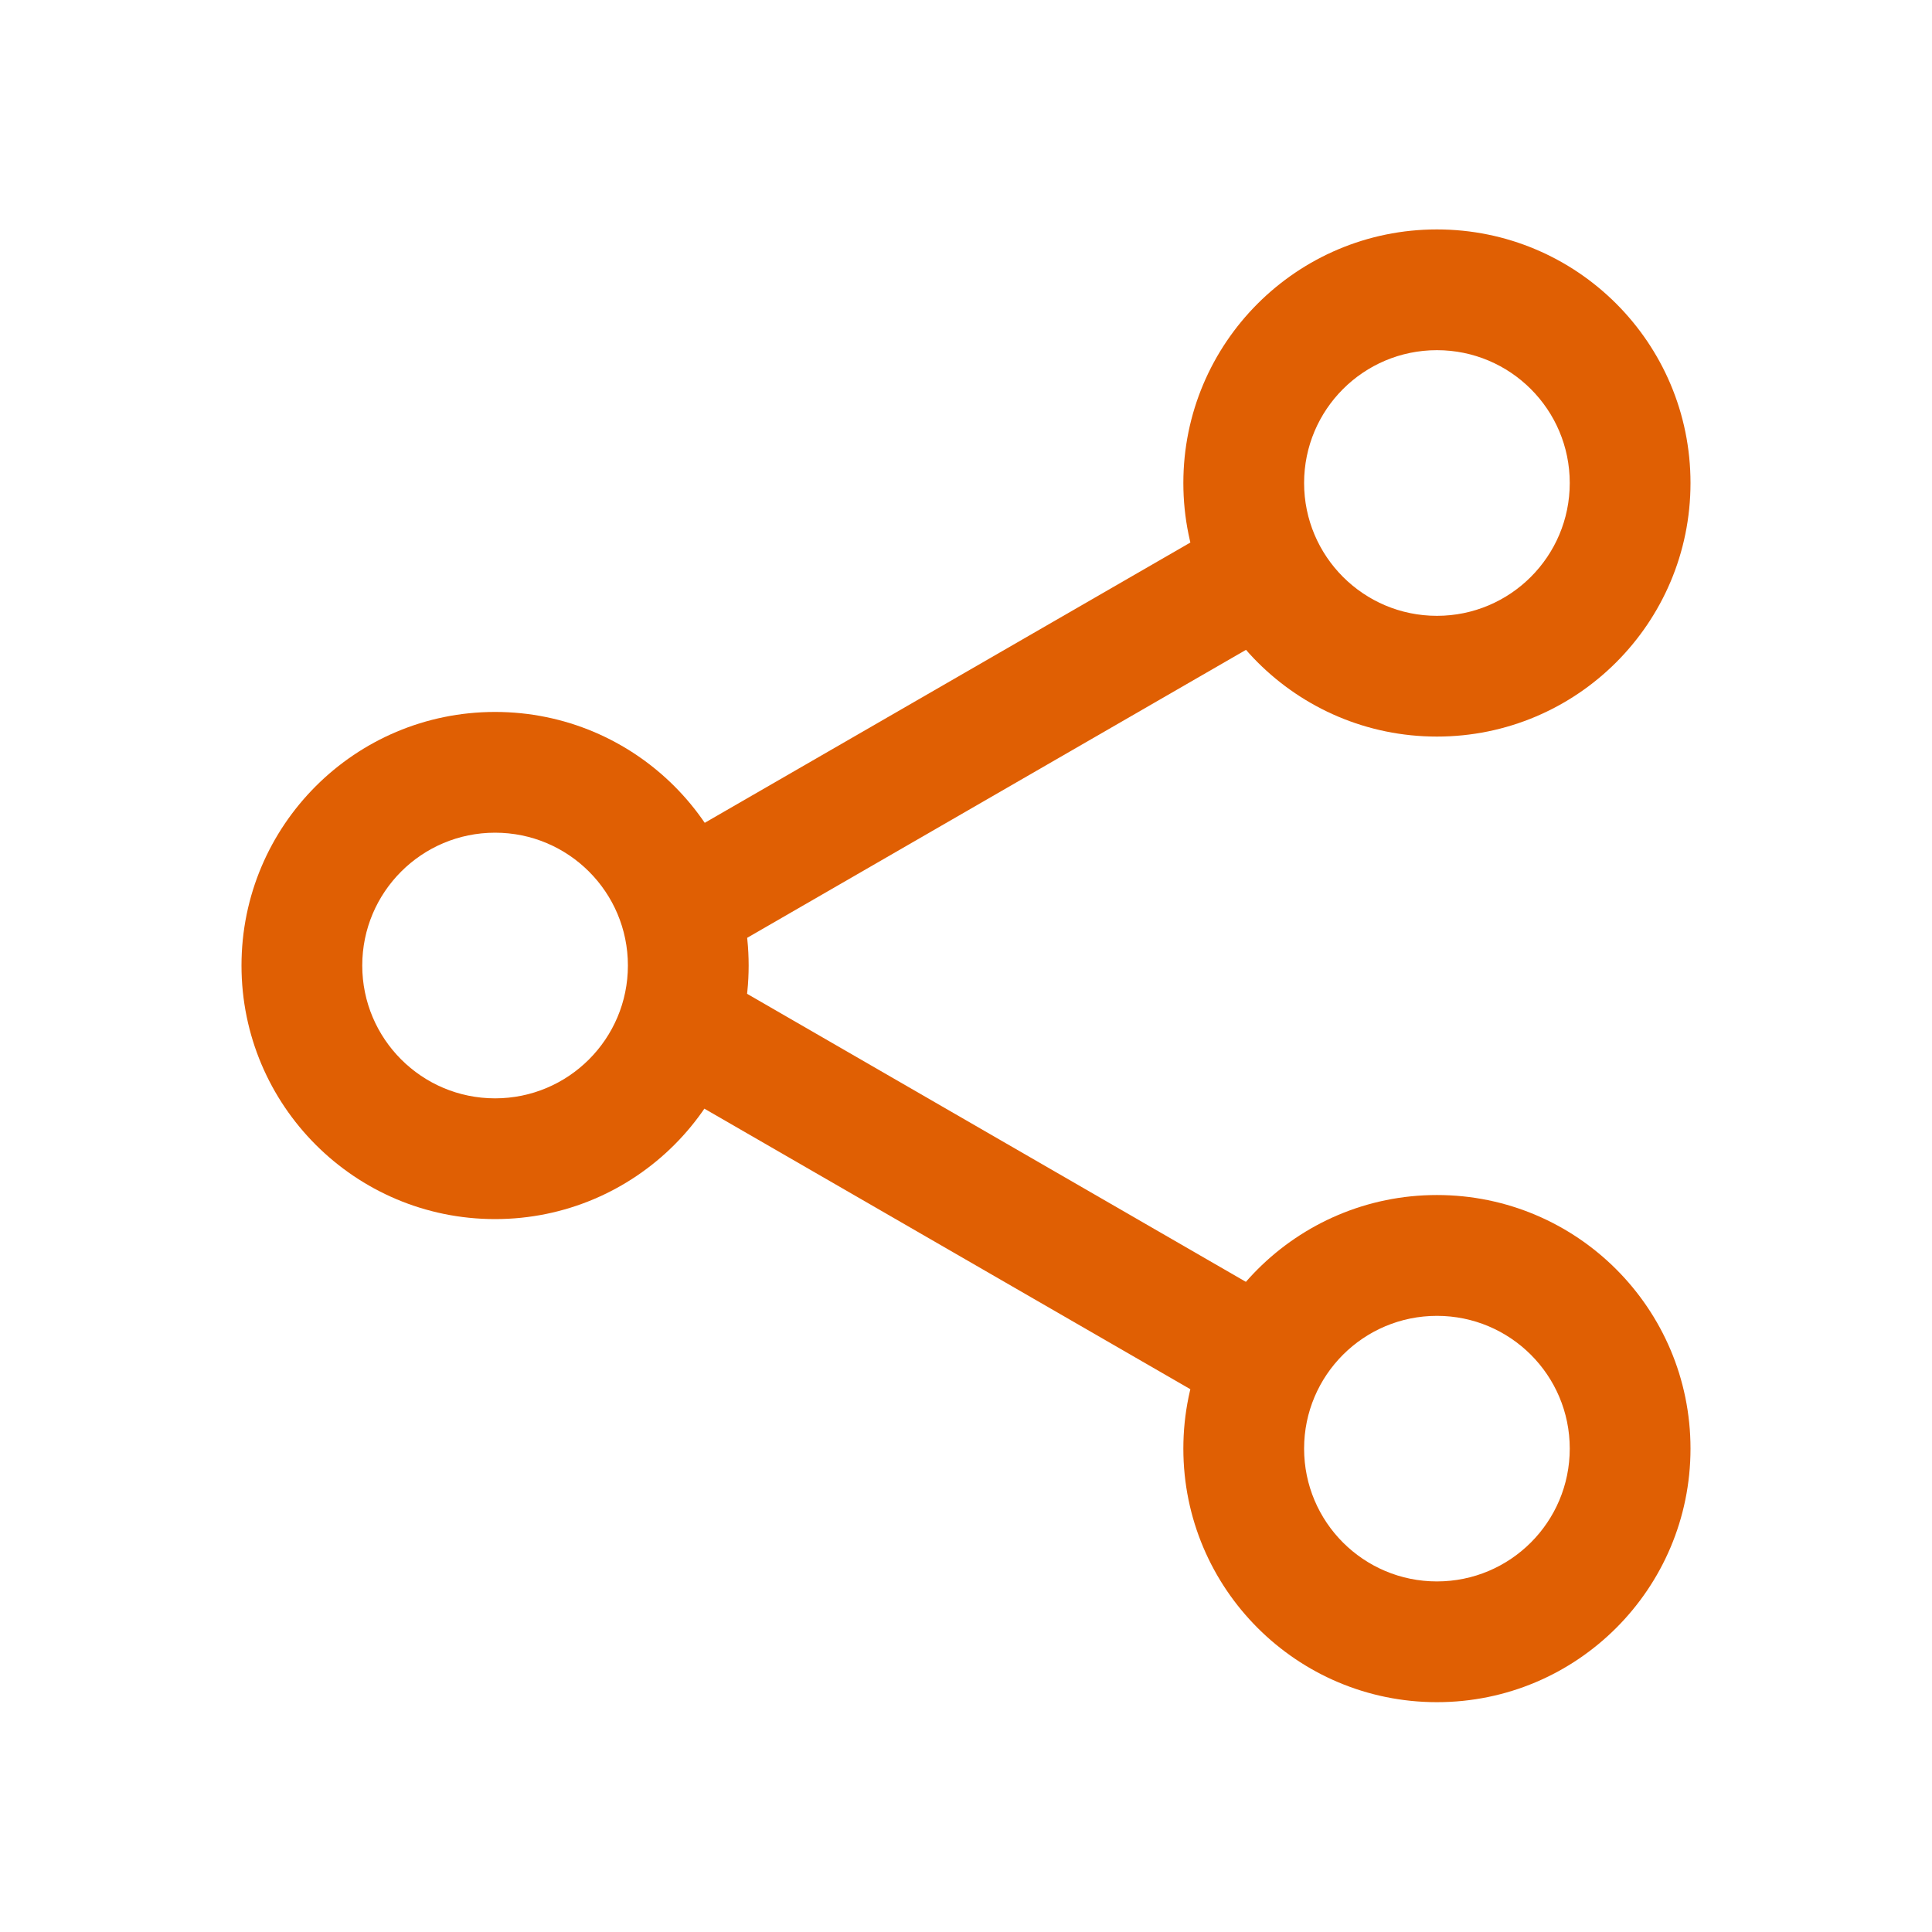 <!DOCTYPE svg PUBLIC "-//W3C//DTD SVG 1.1//EN" "http://www.w3.org/Graphics/SVG/1.1/DTD/svg11.dtd">

<!-- Uploaded to: SVG Repo, www.svgrepo.com, Transformed by: SVG Repo Mixer Tools -->
<svg width="800px" height="800px" viewBox="0 0 24 24" fill="none" xmlns="http://www.w3.org/2000/svg">

<g id="SVGRepo_bgCarrier" stroke-width="0"/>

<g id="SVGRepo_tracerCarrier" stroke-linecap="round" stroke-linejoin="round"/>

<g id="SVGRepo_iconCarrier"> <g id="style=doutone"> <g id="share"> <path id="vector (Stroke)" fill-rule="evenodd" clip-rule="evenodd" d="M15.836 16.131L9.025 12.198L8.275 13.498L15.086 17.43L15.836 16.131Z" fill="#e05f03 "/> <path id="vector (Stroke)_2" fill-rule="evenodd" clip-rule="evenodd" d="M15.836 7.866L9.025 11.798L8.275 10.498L15.086 6.567L15.836 7.866Z" fill="#e05f03"/> <path id="vector (Stroke)_3" fill-rule="evenodd" clip-rule="evenodd" d="M6.15 13.644C7.061 13.644 7.8 12.905 7.8 11.994C7.8 11.082 7.061 10.344 6.15 10.344C5.239 10.344 4.5 11.082 4.5 11.994C4.5 12.905 5.239 13.644 6.15 13.644ZM6.15 15.144C7.89 15.144 9.3 13.733 9.3 11.994C9.3 10.254 7.89 8.844 6.15 8.844C4.41 8.844 3 10.254 3 11.994C3 13.733 4.41 15.144 6.15 15.144Z" fill="#e05f03"/> <path id="vector (Stroke)_4" fill-rule="evenodd" clip-rule="evenodd" d="M17.85 16.346C18.761 16.346 19.5 17.084 19.5 17.995C19.5 18.907 18.761 19.645 17.85 19.645C16.939 19.645 16.2 18.907 16.2 17.995C16.2 17.084 16.939 16.346 17.85 16.346ZM17.85 14.845C19.59 14.845 21 16.256 21 17.995C21 19.735 19.59 21.145 17.85 21.145C16.11 21.145 14.7 19.735 14.7 17.995C14.7 16.256 16.11 14.845 17.85 14.845Z" fill="#e05f03"/> <path id="vector (Stroke)_5" fill-rule="evenodd" clip-rule="evenodd" d="M17.85 7.65C18.761 7.65 19.5 6.911 19.5 6C19.5 5.088 18.761 4.35 17.85 4.35C16.939 4.35 16.2 5.088 16.2 6C16.2 6.911 16.939 7.65 17.85 7.65ZM17.85 9.15C19.59 9.15 21 7.739 21 6C21 4.26 19.59 2.85 17.85 2.85C16.11 2.85 14.7 4.26 14.7 6C14.7 7.739 16.11 9.15 17.85 9.15Z" fill="#e05f03"/> </g> </g> </g>

</svg>
